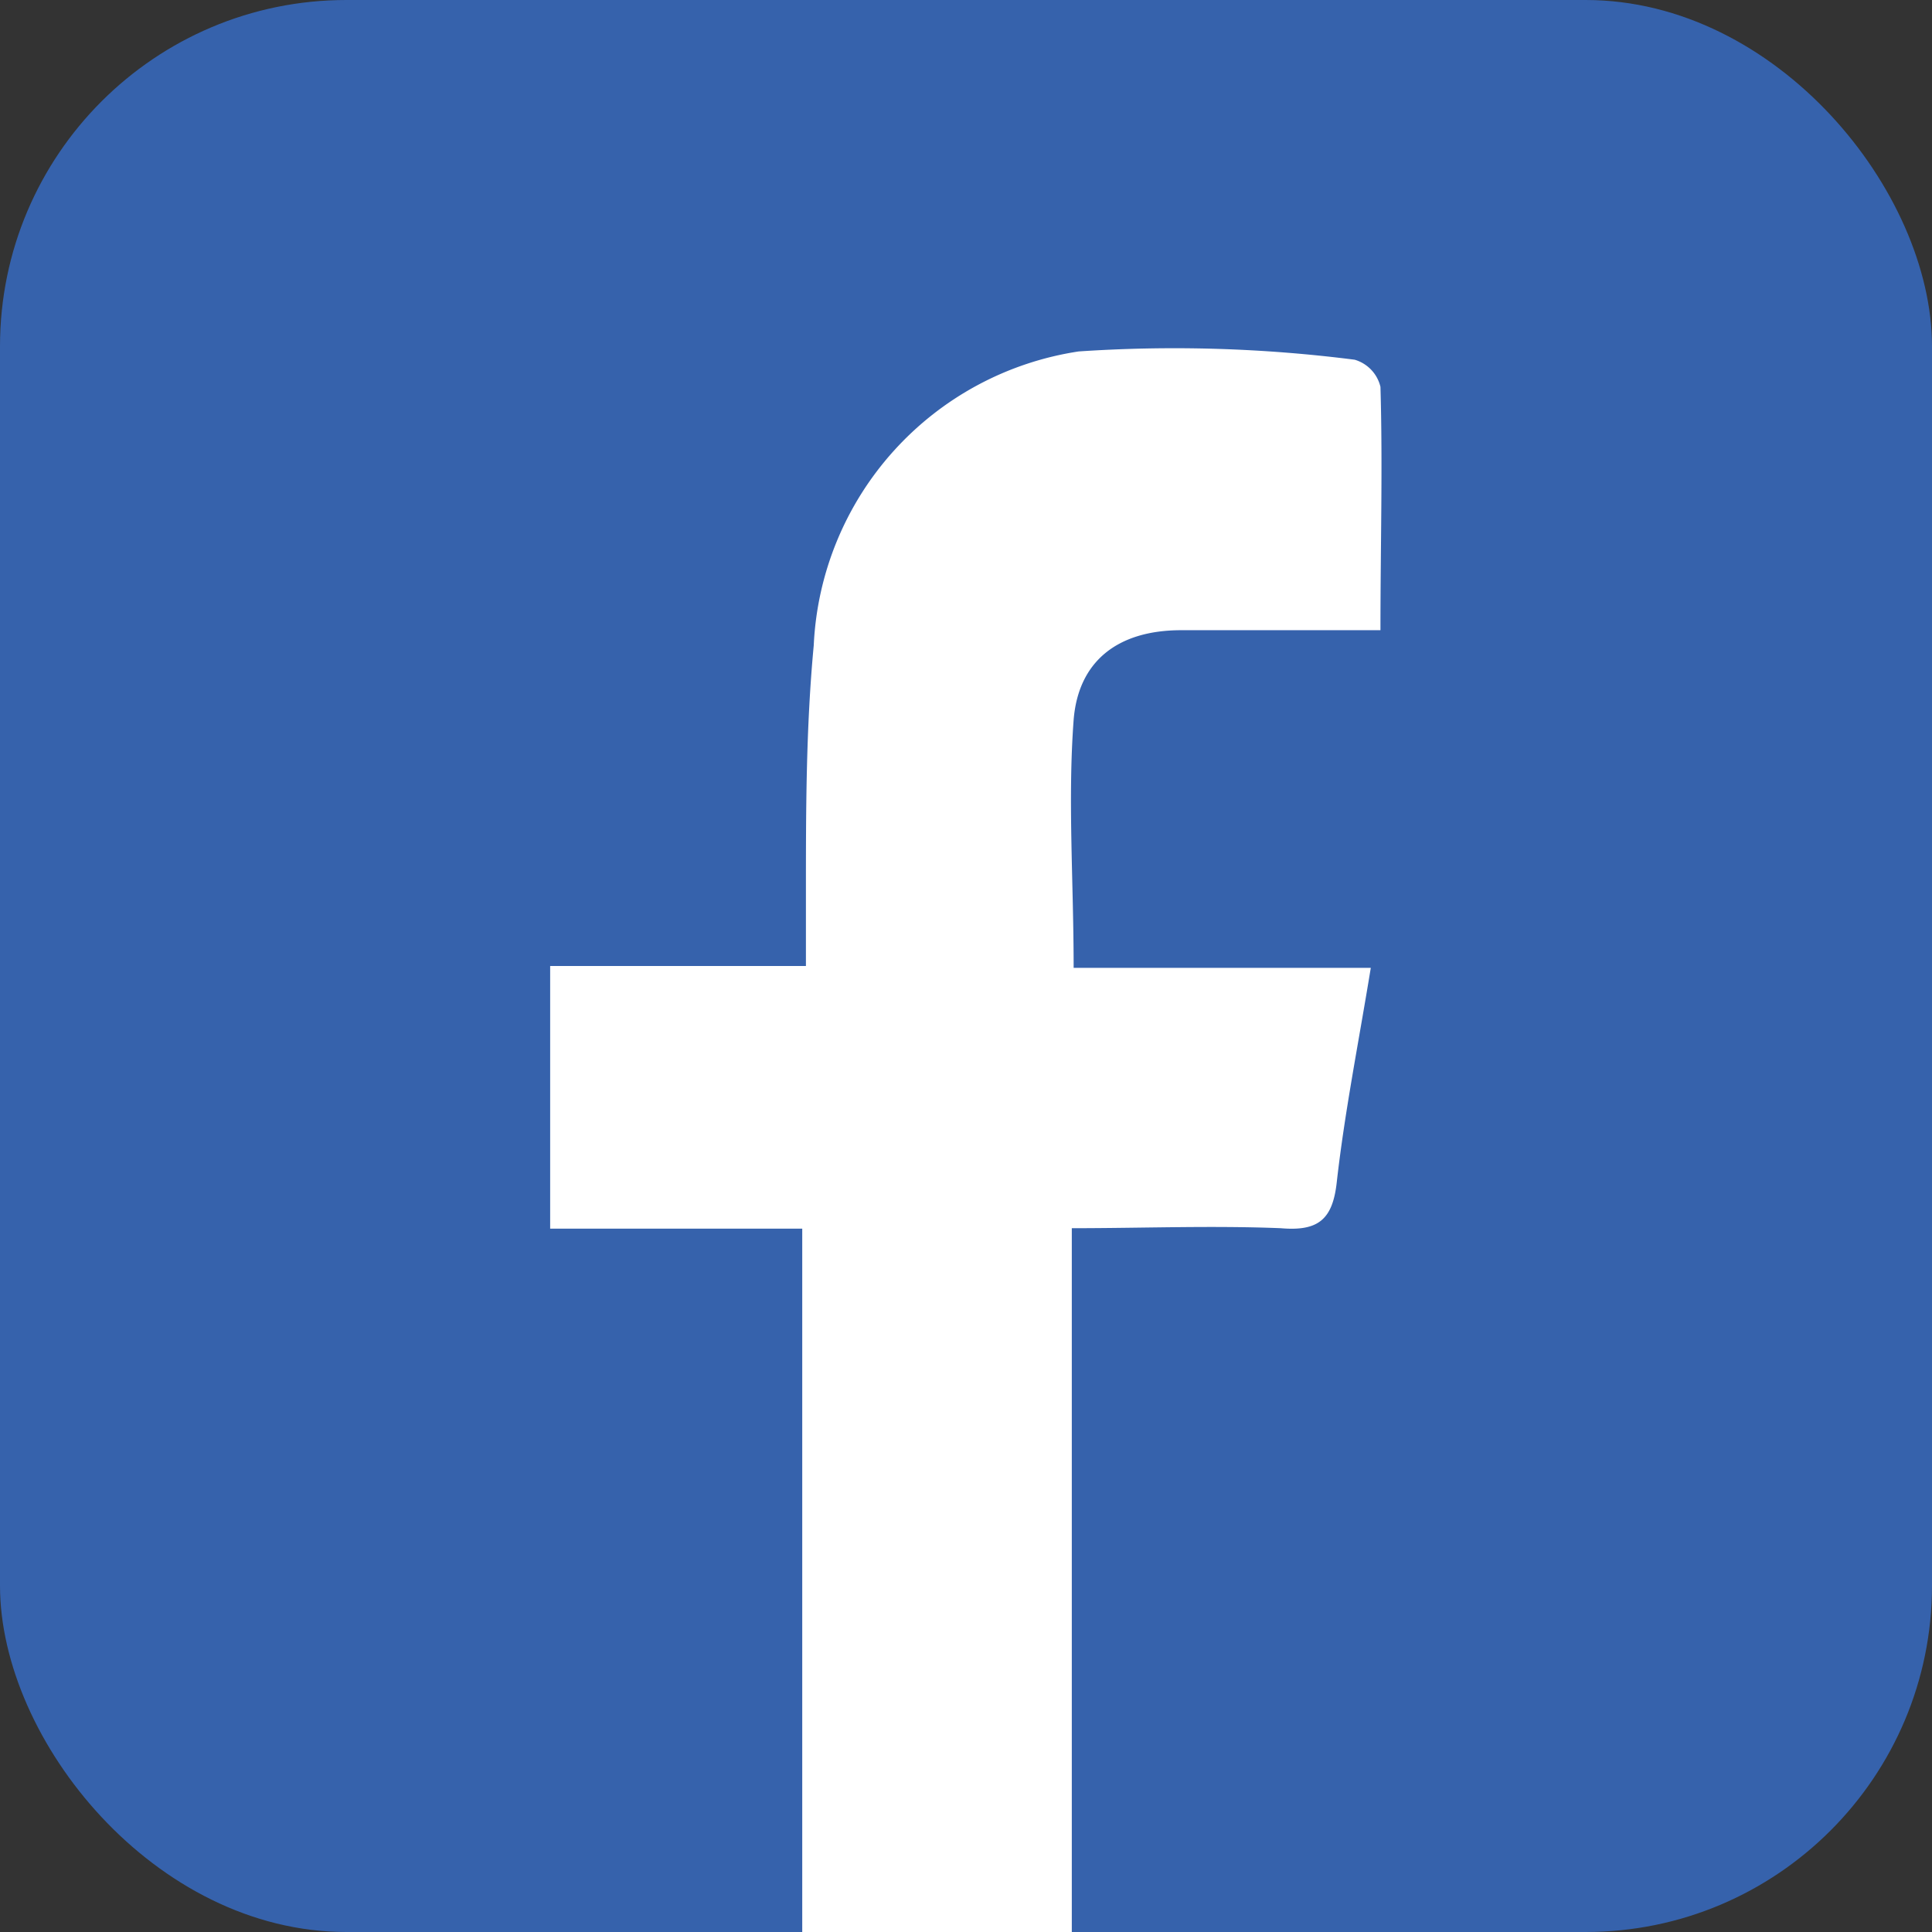 <svg id="Laag_1" data-name="Laag 1" xmlns="http://www.w3.org/2000/svg" viewBox="0 0 42 42"><rect x="0" y="0" width="42" height="42" fill="#333333" stroke="none"/><defs><style>.cls-1{fill:#3662ac;}.cls-2{fill:#fff;}</style></defs><rect class="cls-1" width="42" height="42" rx="7.53"/><path class="cls-2" d="M27.24,15.65c-.13,1.74,0,3.5,0,5.39H33.7c-.27,1.65-.57,3.15-.74,4.66-.09.82-.41,1.07-1.22,1-1.51-.06-3,0-4.54,0V42H21.34V26.71H15.86V21h5.56c0-.6,0-1.07,0-1.55,0-1.81,0-3.62.17-5.42a6.78,6.78,0,0,1,5.76-6.39,30.9,30.9,0,0,1,6,.18.81.81,0,0,1,.56.59c.05,1.72,0,3.44,0,5.29-1.53,0-2.93,0-4.33,0S27.34,14.39,27.24,15.65Z" transform="translate(-3.9)"/></svg>